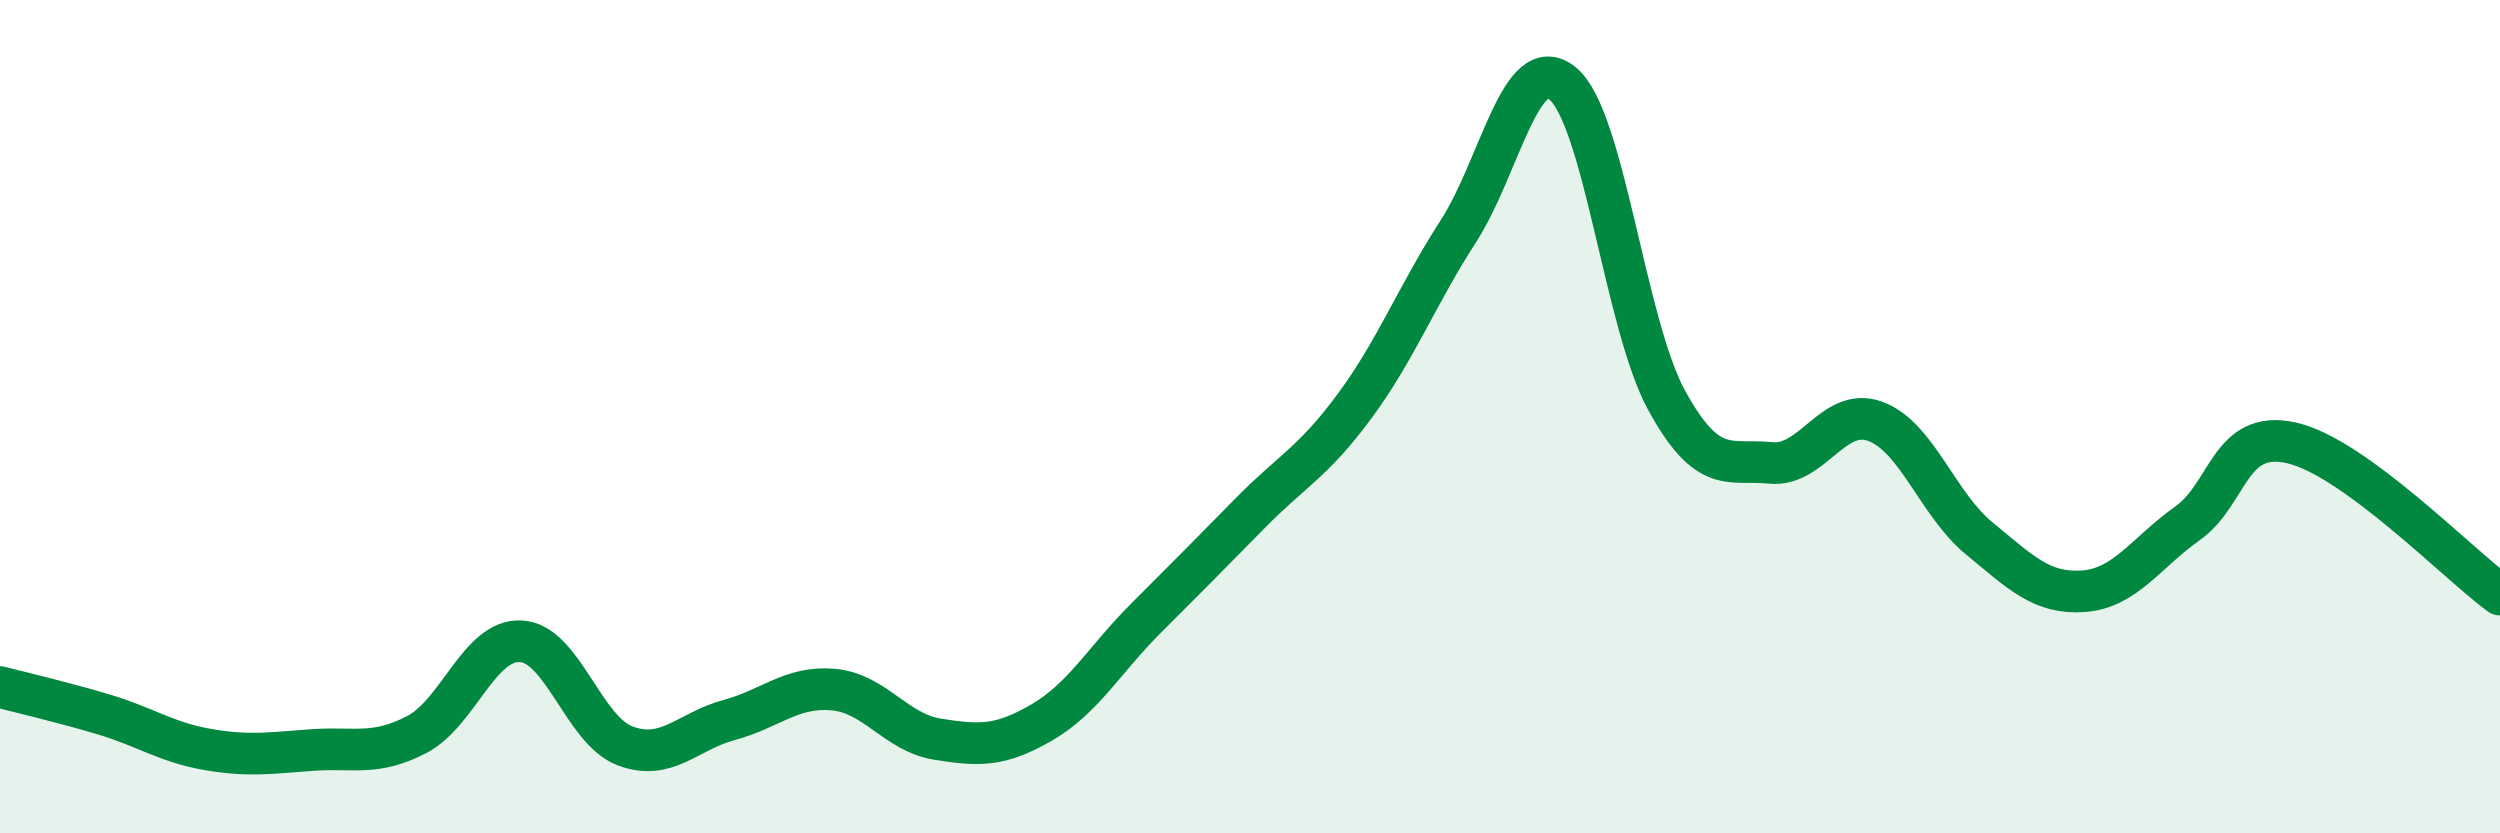 
    <svg width="60" height="20" viewBox="0 0 60 20" xmlns="http://www.w3.org/2000/svg">
      <path
        d="M 0,16.49 C 0.5,16.62 1.5,16.85 2.5,17.15 C 3.5,17.45 4,17.82 5,17.99 C 6,18.16 6.5,18.07 7.5,18 C 8.5,17.93 9,18.15 10,17.63 C 11,17.11 11.5,15.34 12.5,15.39 C 13.5,15.44 14,17.52 15,17.9 C 16,18.28 16.5,17.55 17.5,17.28 C 18.5,17.01 19,16.46 20,16.55 C 21,16.64 21.5,17.58 22.5,17.74 C 23.5,17.9 24,17.92 25,17.34 C 26,16.76 26.5,15.84 27.5,14.84 C 28.5,13.84 29,13.34 30,12.32 C 31,11.3 31.5,11.11 32.5,9.76 C 33.5,8.41 34,7.1 35,5.55 C 36,4 36.5,1.19 37.5,2 C 38.5,2.81 39,7.79 40,9.61 C 41,11.43 41.5,11.01 42.5,11.11 C 43.5,11.21 44,9.75 45,10.11 C 46,10.47 46.5,12.1 47.5,12.92 C 48.5,13.74 49,14.26 50,14.19 C 51,14.12 51.5,13.27 52.5,12.56 C 53.5,11.85 53.5,10.29 55,10.63 C 56.5,10.97 59,13.54 60,14.27L60 20L0 20Z"
        fill="#008740"
        opacity="0.1"
        stroke-linecap="round"
        stroke-linejoin="round"
      />
      <path
        d="M 0,16.49 C 0.5,16.62 1.5,16.85 2.5,17.15 C 3.5,17.45 4,17.82 5,17.99 C 6,18.16 6.5,18.07 7.5,18 C 8.5,17.93 9,18.15 10,17.63 C 11,17.11 11.5,15.34 12.5,15.39 C 13.5,15.44 14,17.52 15,17.9 C 16,18.28 16.5,17.55 17.5,17.28 C 18.5,17.01 19,16.46 20,16.55 C 21,16.64 21.5,17.58 22.5,17.74 C 23.5,17.9 24,17.92 25,17.34 C 26,16.76 26.5,15.84 27.5,14.84 C 28.5,13.84 29,13.34 30,12.32 C 31,11.3 31.5,11.11 32.5,9.76 C 33.5,8.41 34,7.1 35,5.55 C 36,4 36.5,1.19 37.5,2 C 38.5,2.81 39,7.79 40,9.61 C 41,11.43 41.5,11.01 42.5,11.11 C 43.5,11.21 44,9.75 45,10.11 C 46,10.47 46.5,12.1 47.5,12.92 C 48.5,13.74 49,14.26 50,14.19 C 51,14.12 51.5,13.27 52.5,12.56 C 53.5,11.85 53.5,10.29 55,10.63 C 56.5,10.97 59,13.54 60,14.27"
        stroke="#008740"
        stroke-width="1"
        fill="none"
        stroke-linecap="round"
        stroke-linejoin="round"
      />
    </svg>
  